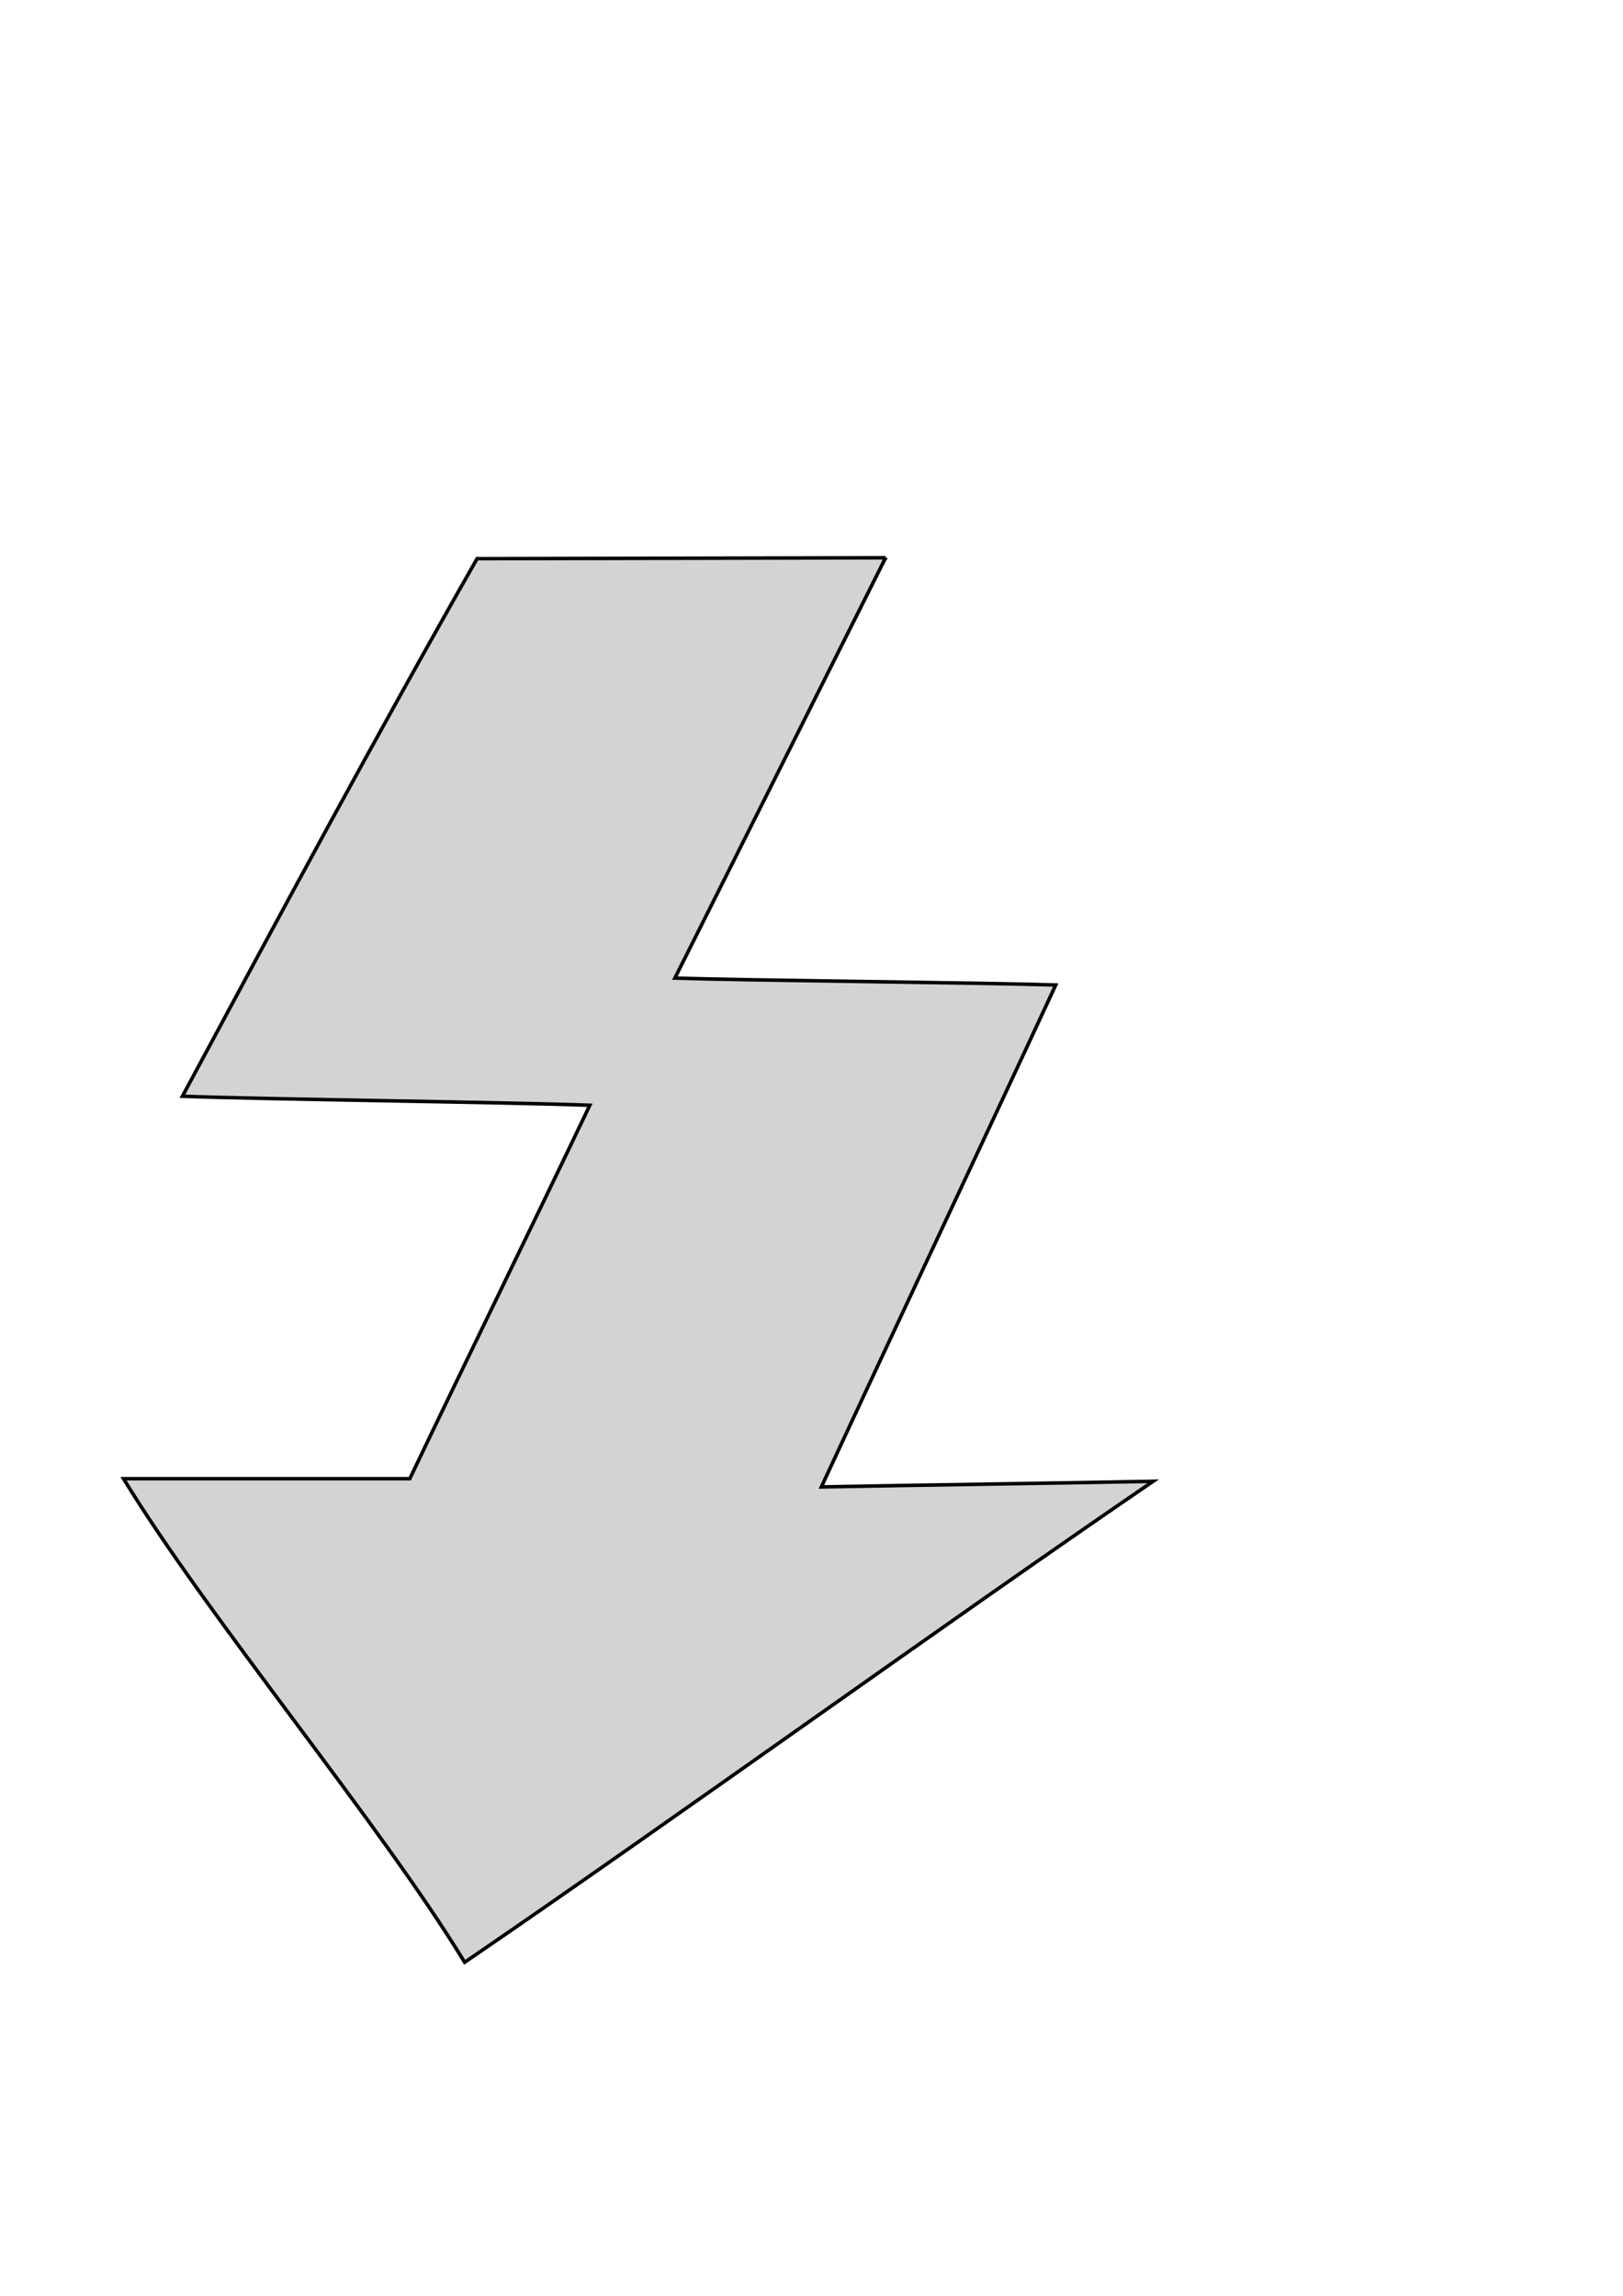 <?xml version="1.0" encoding="UTF-8" standalone="no"?>
<!-- Created with Inkscape (http://www.inkscape.org/) -->

<svg
   xmlns:dc="http://purl.org/dc/elements/1.1/"
   xmlns:cc="http://creativecommons.org/ns#"
   xmlns:rdf="http://www.w3.org/1999/02/22-rdf-syntax-ns#"
   xmlns:svg="http://www.w3.org/2000/svg"
   xmlns="http://www.w3.org/2000/svg"
   xmlns:sodipodi="http://sodipodi.sourceforge.net/DTD/sodipodi-0.dtd"
   xmlns:inkscape="http://www.inkscape.org/namespaces/inkscape"
   width="210mm"
   height="297mm"
   id="svg2"
   version="1.1"
   inkscape:version="0.48.5 r10040"
   sodipodi:docname="flash.svg">
  <defs
     id="defs4" />
  <sodipodi:namedview
     id="base"
     pagecolor="#ffffff"
     bordercolor="#666666"
     borderopacity="1.0"
     inkscape:pageopacity="0.0"
     inkscape:pageshadow="2"
     inkscape:zoom="0.54"
     inkscape:cx="95.351214"
     inkscape:cy="520"
     inkscape:document-units="px"
     inkscape:current-layer="layer1"
     showgrid="false"
     inkscape:window-width="1366"
     inkscape:window-height="746"
     inkscape:window-x="1912"
     inkscape:window-y="-8"
     inkscape:window-maximized="1" />
  <g
     inkscape:label="Calque 1"
     inkscape:groupmode="layer"
     id="layer1">
    <path
       style="fill:#d3d3d3;fill-opacity:1;stroke:#000000;stroke-width:1.724px;stroke-linecap:butt;stroke-linejoin:miter;stroke-opacity:1"
       d="m 433.085,272.714 c -34.349,68.509 -68.698,137.019 -103.048,205.528 34.081,1.122 152.162,2.244 186.243,3.366 -38.201,82.472 -76.402,162.945 -114.603,245.417 47.414,-0.918 114.829,-1.835 162.243,-2.753 C 464.407,792.169 326.746,891.546 227.233,959.442 185.575,891.121 102.065,791.319 60.407,722.999 c 40,0 100,0 140,0 29.34,-61.531 58.681,-121.061 88.021,-182.592 -38.406,-1.468 -160.811,-2.936 -199.217,-4.404 47.083,-87.616 94.166,-175.232 144.095,-262.848 55.157,-0.147 147.467,-0.294 199.778,-0.44 z"
       id="path2985"
       inkscape:connector-curvature="0"
       sodipodi:nodetypes="cccccccccccc" />
  </g>
</svg>
